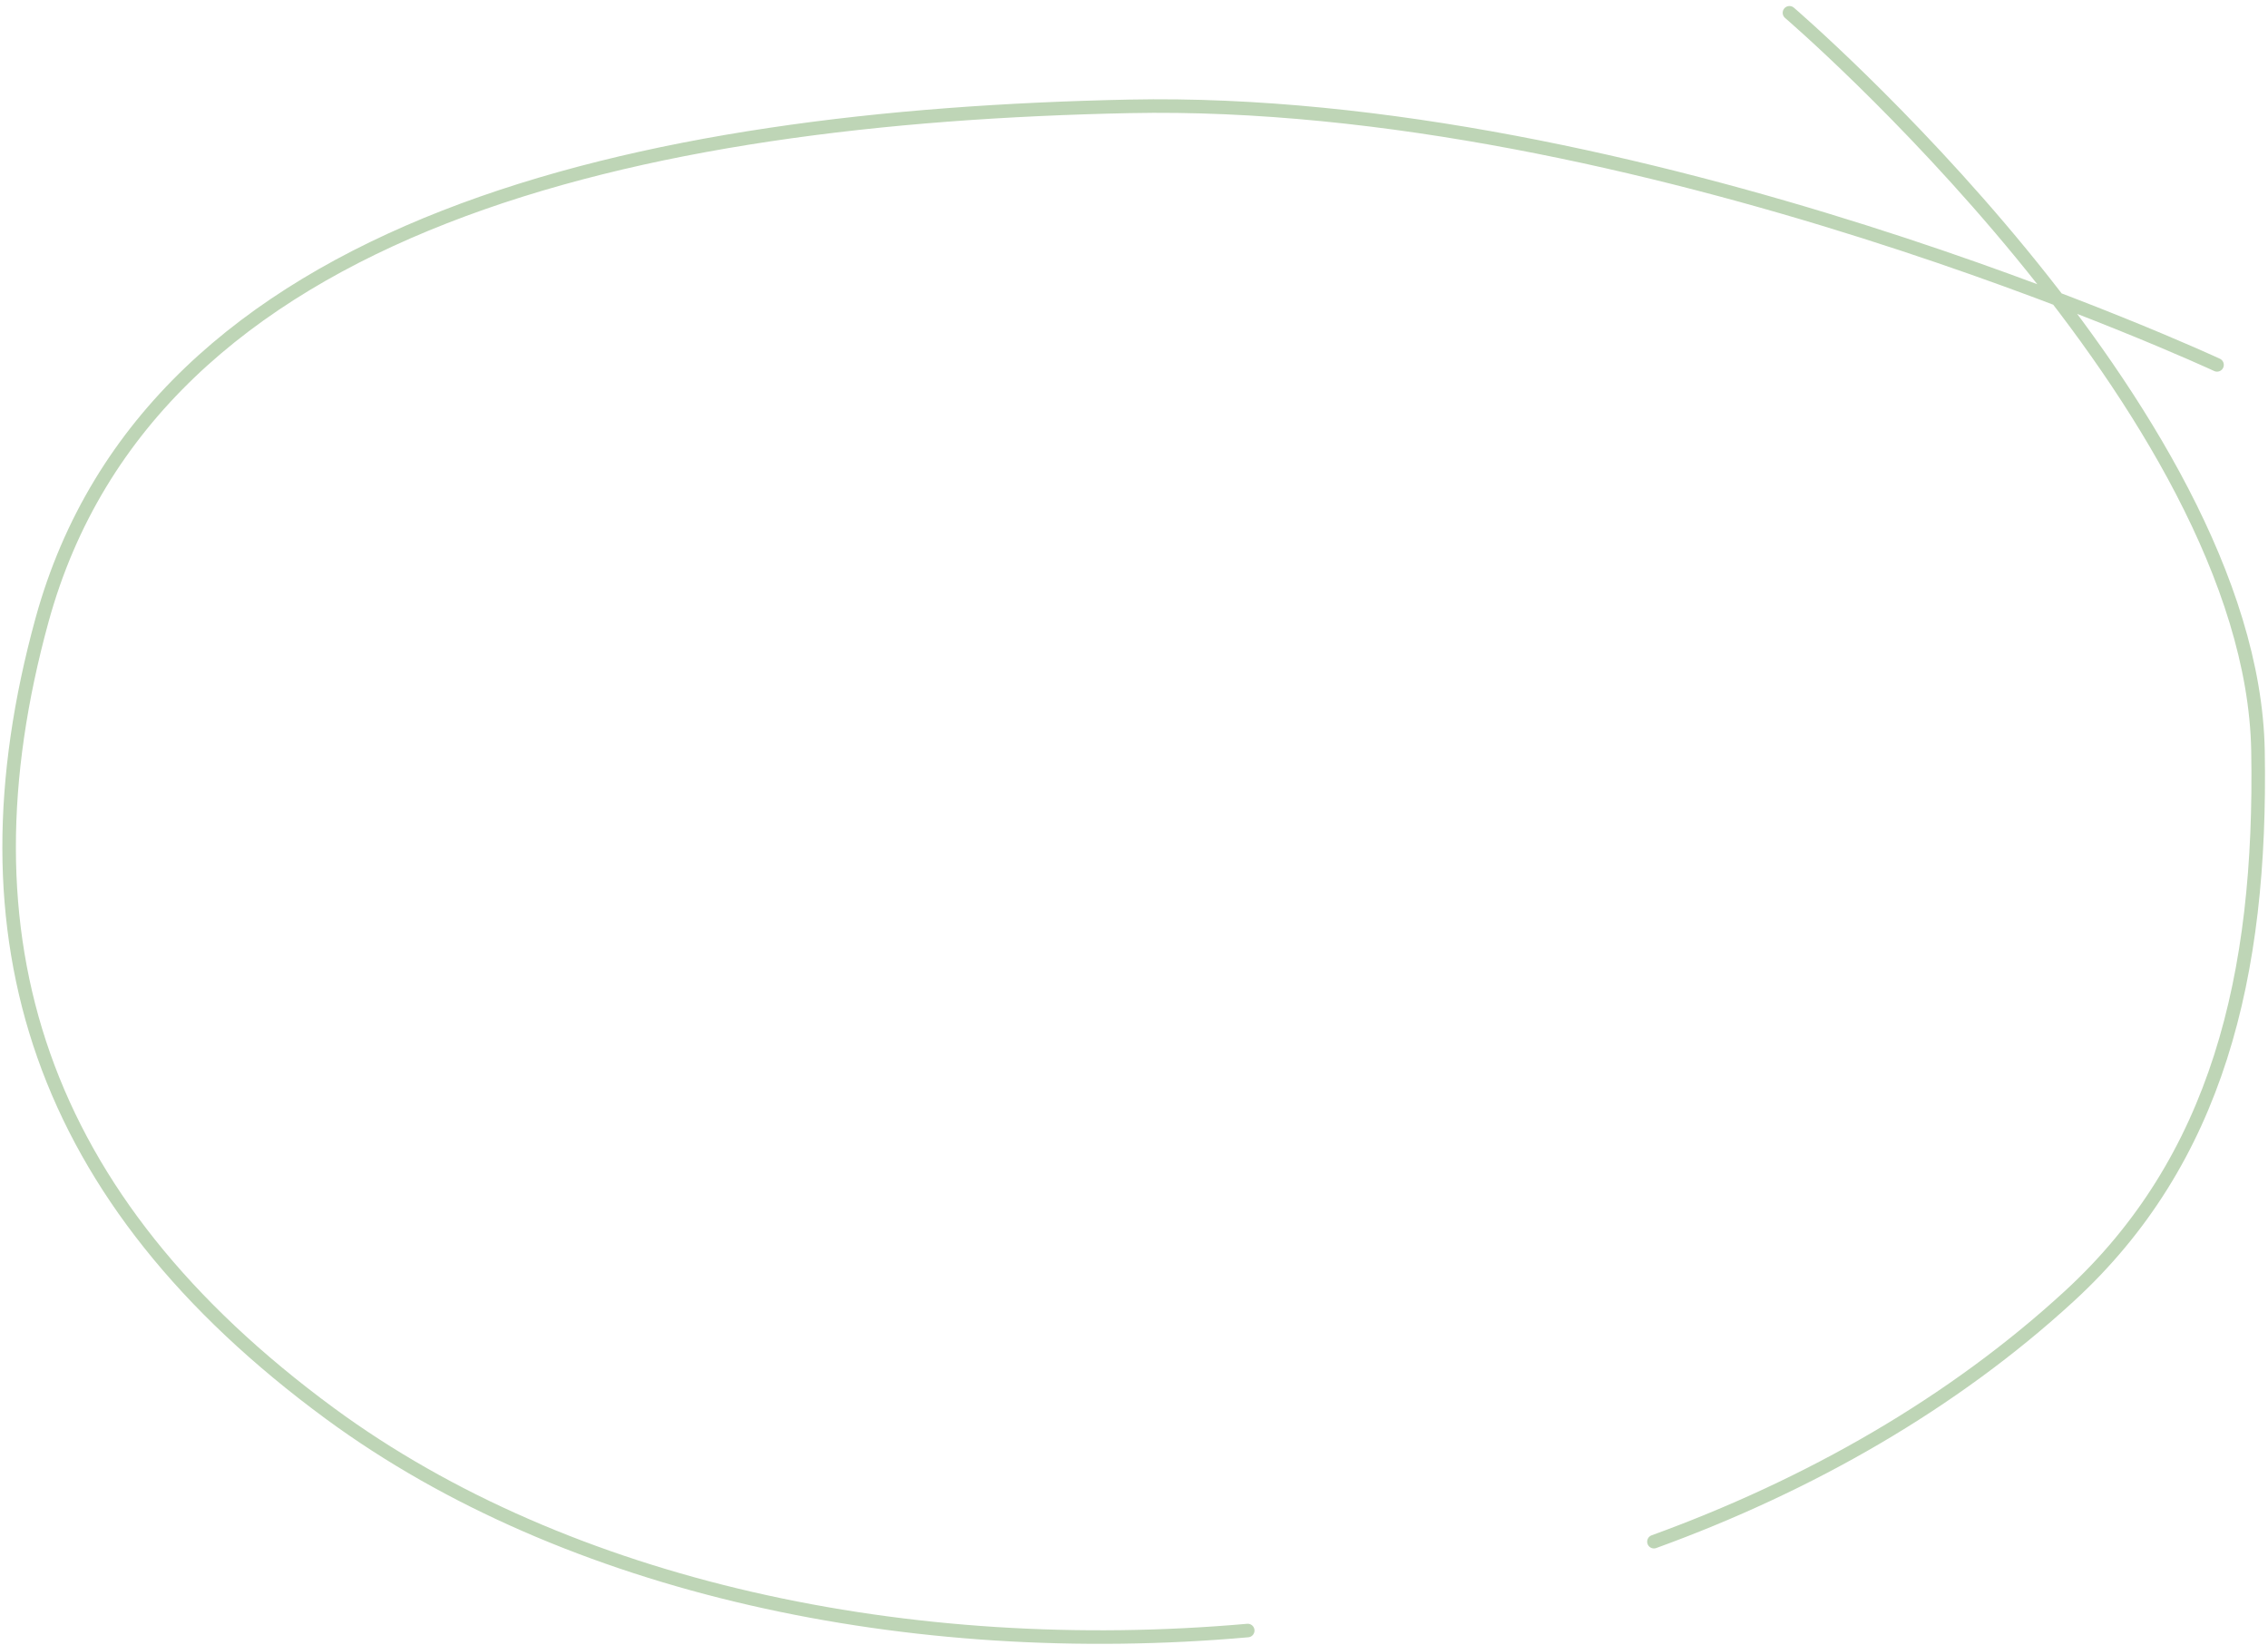 <?xml version="1.0" encoding="UTF-8"?> <svg xmlns="http://www.w3.org/2000/svg" width="335" height="243" viewBox="0 0 335 243" fill="none"><path d="M327.472 53.887C327.472 53.887 241.992 14.154 166.813 15.707C94.945 17.193 22.426 32.511 6.204 91.587C-6.694 138.555 5.645 177.064 48.727 208.746C83.799 234.538 134.484 245.209 184.299 240.806M264.315 1.89C264.315 1.89 332.624 60.45 333.521 110.879C334.114 144.163 327.472 171.379 305.651 191.425C288.448 207.229 267.321 219.317 244.299 227.682" stroke="#BED5B6" stroke-width="2" stroke-linecap="round"></path></svg> 